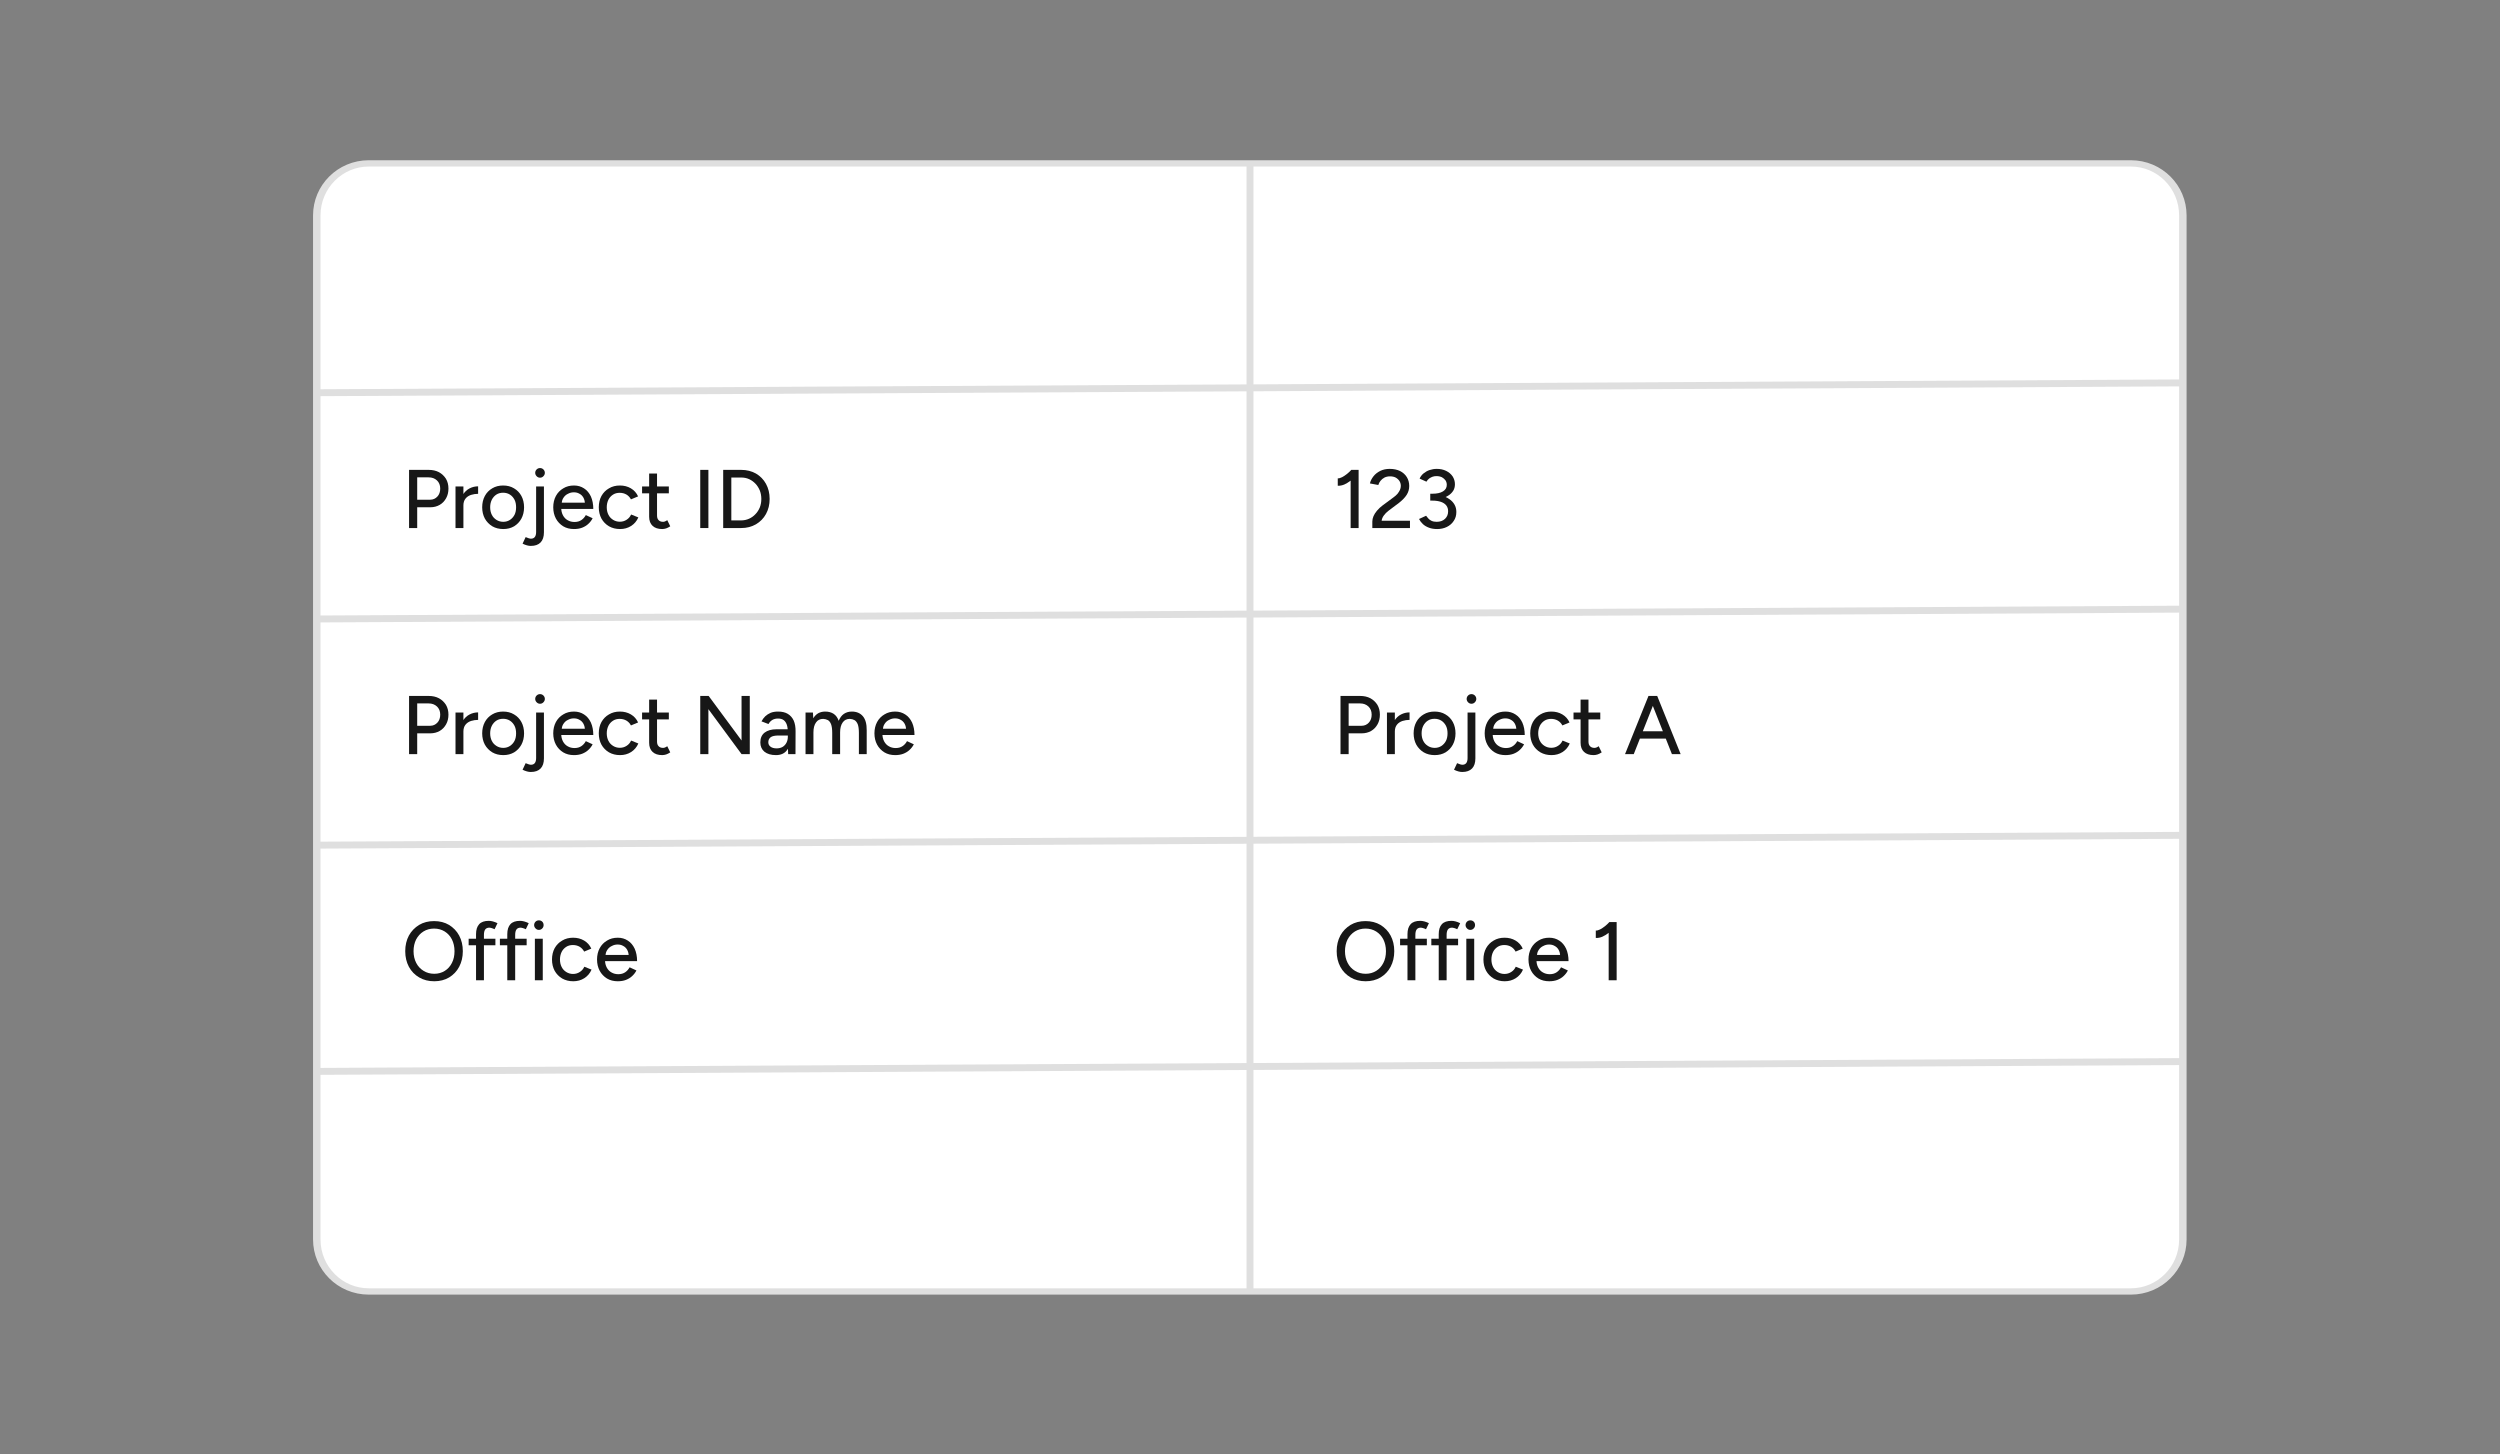 <?xml version="1.0" encoding="UTF-8" standalone="no"?>
<!DOCTYPE svg PUBLIC "-//W3C//DTD SVG 1.1//EN" "http://www.w3.org/Graphics/SVG/1.1/DTD/svg11.dtd">
<svg width="100%" height="100%" viewBox="0 0 361 210" version="1.1" xmlns="http://www.w3.org/2000/svg" xmlns:xlink="http://www.w3.org/1999/xlink" xml:space="preserve" xmlns:serif="http://www.serif.com/" style="fill-rule:evenodd;clip-rule:evenodd;">
    <rect x="0" y="0" width="361" height="210" fill="#808080" stroke="none"/>
    <g transform="matrix(1,0,0,1,-2584,-1431.67)">
        <g id="Introduce-constants" serif:id="Introduce constants" transform="matrix(1,0,0,1,2584,1431.67)">
            <rect x="0" y="0" width="361" height="210" style="fill:none;"/>
            <g transform="matrix(0.998,0,0,0.844,0.833,4.605)">
                <path d="M315,31.39C315,26.483 311.633,22.5 307.486,22.5L52.514,22.5C48.367,22.5 45,26.483 45,31.39L45,206.61C45,211.517 48.367,215.5 52.514,215.5L307.486,215.5C311.633,215.5 315,211.517 315,206.61L315,31.39Z" style="fill:white;stroke:rgb(223,223,223);stroke-width:1.08px;"/>
            </g>
            <g transform="matrix(1,0,0,1,-2536.71,-1431.67)">
                <path d="M2717.21,1455.25L2717.21,1618.08" style="fill:none;stroke:rgb(223,223,223);stroke-width:1px;stroke-miterlimit:1.5;"/>
            </g>
            <g transform="matrix(1,0,0,1,-2536.71,-1428.04)">
                <path d="M2582.46,1484.75L2851.96,1483.33" style="fill:none;stroke:rgb(223,223,223);stroke-width:1px;stroke-miterlimit:1.5;"/>
            </g>
            <g transform="matrix(1,0,0,1,-2536.71,-1395.37)">
                <path d="M2582.46,1484.75L2851.96,1483.33" style="fill:none;stroke:rgb(223,223,223);stroke-width:1px;stroke-miterlimit:1.5;"/>
            </g>
            <g transform="matrix(1,0,0,1,-2536.71,-1362.71)">
                <path d="M2582.46,1484.75L2851.96,1483.33" style="fill:none;stroke:rgb(223,223,223);stroke-width:1px;stroke-miterlimit:1.5;"/>
            </g>
            <g transform="matrix(1,0,0,1,-2536.71,-1330.04)">
                <path d="M2582.46,1484.75L2851.96,1483.33" style="fill:none;stroke:rgb(223,223,223);stroke-width:1px;stroke-miterlimit:1.5;"/>
            </g>
            <g transform="matrix(1,0,0,1,-38.011,47.211)">
                <g transform="matrix(12,0,0,12,96.011,29.039)">
                    <path d="M0.089,-0L0.089,-0.7L0.325,-0.7C0.372,-0.7 0.413,-0.691 0.449,-0.672C0.484,-0.653 0.512,-0.626 0.533,-0.593C0.553,-0.559 0.563,-0.52 0.563,-0.475C0.563,-0.432 0.554,-0.393 0.535,-0.359C0.516,-0.325 0.491,-0.298 0.458,-0.279C0.425,-0.26 0.387,-0.25 0.344,-0.25L0.187,-0.25L0.187,-0L0.089,-0ZM0.187,-0.341L0.343,-0.341C0.378,-0.341 0.407,-0.354 0.43,-0.379C0.453,-0.404 0.464,-0.436 0.464,-0.475C0.464,-0.516 0.451,-0.548 0.425,-0.573C0.398,-0.598 0.365,-0.61 0.324,-0.61L0.187,-0.61L0.187,-0.341Z" style="fill:rgb(23,23,23);fill-rule:nonzero;"/>
                </g>
                <g transform="matrix(12,0,0,12,102.995,29.039)">
                    <path d="M0.124,-0.269C0.124,-0.323 0.134,-0.367 0.155,-0.401C0.176,-0.435 0.202,-0.46 0.235,-0.477C0.268,-0.494 0.302,-0.502 0.338,-0.502L0.338,-0.412C0.308,-0.412 0.28,-0.407 0.253,-0.399C0.226,-0.39 0.203,-0.375 0.187,-0.355C0.17,-0.334 0.161,-0.307 0.161,-0.272L0.124,-0.269ZM0.066,-0L0.066,-0.5L0.161,-0.5L0.161,-0L0.066,-0Z" style="fill:rgb(23,23,23);fill-rule:nonzero;"/>
                </g>
                <g transform="matrix(12,0,0,12,107.183,29.039)">
                    <path d="M0.292,0.012C0.242,0.012 0.198,0.001 0.16,-0.021C0.122,-0.044 0.092,-0.075 0.07,-0.114C0.049,-0.153 0.038,-0.199 0.038,-0.25C0.038,-0.301 0.049,-0.347 0.07,-0.386C0.091,-0.425 0.121,-0.456 0.159,-0.478C0.197,-0.501 0.241,-0.512 0.29,-0.512C0.339,-0.512 0.383,-0.501 0.421,-0.478C0.459,-0.456 0.489,-0.425 0.51,-0.386C0.531,-0.347 0.542,-0.301 0.542,-0.25C0.542,-0.199 0.531,-0.153 0.51,-0.114C0.489,-0.075 0.459,-0.044 0.422,-0.021C0.384,0.001 0.341,0.012 0.292,0.012ZM0.292,-0.075C0.322,-0.075 0.349,-0.083 0.372,-0.098C0.395,-0.113 0.413,-0.133 0.427,-0.159C0.44,-0.185 0.446,-0.215 0.446,-0.25C0.446,-0.285 0.44,-0.315 0.427,-0.341C0.413,-0.367 0.395,-0.388 0.371,-0.403C0.347,-0.418 0.32,-0.425 0.29,-0.425C0.259,-0.425 0.232,-0.418 0.209,-0.403C0.186,-0.388 0.167,-0.367 0.154,-0.341C0.141,-0.315 0.134,-0.285 0.134,-0.25C0.134,-0.215 0.141,-0.185 0.154,-0.159C0.167,-0.133 0.186,-0.113 0.21,-0.098C0.234,-0.083 0.261,-0.075 0.292,-0.075Z" style="fill:rgb(23,23,23);fill-rule:nonzero;"/>
                </g>
                <g transform="matrix(12,0,0,12,114.143,29.039)">
                    <path d="M0.154,-0.606C0.138,-0.606 0.124,-0.612 0.113,-0.624C0.102,-0.635 0.096,-0.649 0.096,-0.664C0.096,-0.68 0.102,-0.694 0.113,-0.705C0.124,-0.716 0.138,-0.722 0.154,-0.722C0.17,-0.722 0.184,-0.716 0.195,-0.705C0.206,-0.694 0.212,-0.68 0.212,-0.664C0.212,-0.649 0.206,-0.635 0.195,-0.624C0.184,-0.612 0.17,-0.606 0.154,-0.606ZM0.043,0.215C0.014,0.215 -0.019,0.206 -0.056,0.188L-0.019,0.109C-0.005,0.115 0.007,0.12 0.018,0.123C0.029,0.126 0.037,0.128 0.044,0.128C0.086,0.128 0.107,0.101 0.107,0.047L0.107,-0.5L0.201,-0.5L0.201,0.051C0.201,0.104 0.188,0.145 0.161,0.173C0.134,0.201 0.095,0.215 0.043,0.215Z" style="fill:rgb(23,23,23);fill-rule:nonzero;"/>
                </g>
                <g transform="matrix(12,0,0,12,117.443,29.039)">
                    <path d="M0.287,0.012C0.238,0.012 0.195,0.001 0.158,-0.021C0.121,-0.044 0.091,-0.075 0.07,-0.114C0.049,-0.153 0.038,-0.199 0.038,-0.25C0.038,-0.301 0.049,-0.347 0.07,-0.386C0.091,-0.425 0.121,-0.456 0.159,-0.478C0.196,-0.501 0.239,-0.512 0.288,-0.512C0.334,-0.512 0.374,-0.5 0.409,-0.477C0.444,-0.455 0.471,-0.422 0.491,-0.38C0.51,-0.337 0.52,-0.287 0.52,-0.23L0.116,-0.23L0.134,-0.245C0.134,-0.21 0.141,-0.179 0.155,-0.153C0.169,-0.127 0.188,-0.107 0.212,-0.094C0.236,-0.08 0.263,-0.073 0.294,-0.073C0.327,-0.073 0.355,-0.081 0.378,-0.097C0.4,-0.112 0.417,-0.132 0.43,-0.156L0.512,-0.118C0.499,-0.092 0.481,-0.069 0.46,-0.05C0.439,-0.03 0.413,-0.015 0.385,-0.004C0.356,0.007 0.323,0.012 0.287,0.012ZM0.14,-0.29L0.121,-0.305L0.437,-0.305L0.419,-0.29C0.419,-0.319 0.413,-0.344 0.401,-0.366C0.389,-0.387 0.373,-0.403 0.353,-0.413C0.333,-0.425 0.311,-0.43 0.286,-0.43C0.262,-0.43 0.239,-0.425 0.217,-0.413C0.194,-0.403 0.176,-0.387 0.162,-0.366C0.147,-0.345 0.14,-0.32 0.14,-0.29Z" style="fill:rgb(23,23,23);fill-rule:nonzero;"/>
                </g>
                <g transform="matrix(12,0,0,12,124.019,29.039)">
                    <path d="M0.294,0.012C0.244,0.012 0.2,0.001 0.161,-0.021C0.122,-0.044 0.092,-0.075 0.07,-0.114C0.049,-0.153 0.038,-0.199 0.038,-0.25C0.038,-0.301 0.049,-0.347 0.07,-0.386C0.092,-0.425 0.122,-0.456 0.161,-0.478C0.199,-0.501 0.243,-0.512 0.292,-0.512C0.341,-0.512 0.385,-0.501 0.424,-0.478C0.463,-0.455 0.492,-0.423 0.511,-0.381L0.425,-0.345C0.412,-0.37 0.394,-0.389 0.371,-0.403C0.347,-0.417 0.32,-0.424 0.289,-0.424C0.259,-0.424 0.232,-0.417 0.209,-0.402C0.186,-0.387 0.167,-0.367 0.154,-0.341C0.141,-0.314 0.134,-0.284 0.134,-0.25C0.134,-0.216 0.141,-0.186 0.154,-0.16C0.167,-0.134 0.186,-0.114 0.21,-0.099C0.234,-0.084 0.261,-0.076 0.291,-0.076C0.322,-0.076 0.349,-0.084 0.373,-0.1C0.397,-0.115 0.415,-0.136 0.427,-0.163L0.514,-0.128C0.495,-0.084 0.466,-0.05 0.427,-0.025C0.388,-0 0.343,0.012 0.294,0.012Z" style="fill:rgb(23,23,23);fill-rule:nonzero;"/>
                </g>
                <g transform="matrix(12,0,0,12,130.523,29.039)">
                    <path d="M0.259,0.012C0.209,0.012 0.17,-0.001 0.143,-0.027C0.116,-0.052 0.102,-0.089 0.102,-0.137L0.102,-0.656L0.197,-0.656L0.197,-0.151C0.197,-0.126 0.203,-0.108 0.216,-0.095C0.228,-0.082 0.246,-0.075 0.269,-0.075C0.276,-0.075 0.283,-0.076 0.291,-0.079C0.299,-0.082 0.309,-0.087 0.32,-0.095L0.356,-0.021C0.339,-0.01 0.322,-0.001 0.307,0.004C0.291,0.009 0.275,0.012 0.259,0.012ZM0.017,-0.418L0.017,-0.5L0.339,-0.5L0.339,-0.418L0.017,-0.418Z" style="fill:rgb(23,23,23);fill-rule:nonzero;"/>
                </g>
                <g transform="matrix(12,0,0,12,138.059,29.039)">
                    <rect x="0.089" y="-0.7" width="0.098" height="0.7" style="fill:rgb(23,23,23);fill-rule:nonzero;"/>
                </g>
                <g transform="matrix(12,0,0,12,141.371,29.039)">
                    <path d="M0.089,-0L0.089,-0.7L0.305,-0.7C0.372,-0.7 0.431,-0.685 0.483,-0.656C0.534,-0.626 0.575,-0.585 0.604,-0.532C0.633,-0.479 0.648,-0.419 0.648,-0.35C0.648,-0.282 0.633,-0.222 0.604,-0.169C0.575,-0.116 0.534,-0.075 0.483,-0.045C0.431,-0.015 0.372,-0 0.305,-0L0.089,-0ZM0.187,-0.092L0.305,-0.092C0.339,-0.092 0.371,-0.099 0.4,-0.112C0.429,-0.125 0.455,-0.143 0.477,-0.167C0.5,-0.19 0.517,-0.218 0.53,-0.249C0.542,-0.28 0.548,-0.314 0.548,-0.35C0.548,-0.386 0.542,-0.42 0.53,-0.451C0.517,-0.482 0.5,-0.51 0.477,-0.534C0.455,-0.557 0.429,-0.576 0.4,-0.589C0.371,-0.602 0.339,-0.608 0.305,-0.608L0.187,-0.608L0.187,-0.092Z" style="fill:rgb(23,23,23);fill-rule:nonzero;"/>
                </g>
            </g>
            <g transform="matrix(1,0,0,1,-38.011,79.855)">
                <g transform="matrix(12,0,0,12,96.011,29.039)">
                    <path d="M0.089,-0L0.089,-0.7L0.325,-0.7C0.372,-0.7 0.413,-0.691 0.449,-0.672C0.484,-0.653 0.512,-0.626 0.533,-0.593C0.553,-0.559 0.563,-0.52 0.563,-0.475C0.563,-0.432 0.554,-0.393 0.535,-0.359C0.516,-0.325 0.491,-0.298 0.458,-0.279C0.425,-0.26 0.387,-0.25 0.344,-0.25L0.187,-0.25L0.187,-0L0.089,-0ZM0.187,-0.341L0.343,-0.341C0.378,-0.341 0.407,-0.354 0.43,-0.379C0.453,-0.404 0.464,-0.436 0.464,-0.475C0.464,-0.516 0.451,-0.548 0.425,-0.573C0.398,-0.598 0.365,-0.61 0.324,-0.61L0.187,-0.61L0.187,-0.341Z" style="fill:rgb(23,23,23);fill-rule:nonzero;"/>
                </g>
                <g transform="matrix(12,0,0,12,102.995,29.039)">
                    <path d="M0.124,-0.269C0.124,-0.323 0.134,-0.367 0.155,-0.401C0.176,-0.435 0.202,-0.46 0.235,-0.477C0.268,-0.494 0.302,-0.502 0.338,-0.502L0.338,-0.412C0.308,-0.412 0.28,-0.407 0.253,-0.399C0.226,-0.39 0.203,-0.375 0.187,-0.355C0.17,-0.334 0.161,-0.307 0.161,-0.272L0.124,-0.269ZM0.066,-0L0.066,-0.5L0.161,-0.5L0.161,-0L0.066,-0Z" style="fill:rgb(23,23,23);fill-rule:nonzero;"/>
                </g>
                <g transform="matrix(12,0,0,12,107.183,29.039)">
                    <path d="M0.292,0.012C0.242,0.012 0.198,0.001 0.16,-0.021C0.122,-0.044 0.092,-0.075 0.07,-0.114C0.049,-0.153 0.038,-0.199 0.038,-0.25C0.038,-0.301 0.049,-0.347 0.07,-0.386C0.091,-0.425 0.121,-0.456 0.159,-0.478C0.197,-0.501 0.241,-0.512 0.29,-0.512C0.339,-0.512 0.383,-0.501 0.421,-0.478C0.459,-0.456 0.489,-0.425 0.51,-0.386C0.531,-0.347 0.542,-0.301 0.542,-0.25C0.542,-0.199 0.531,-0.153 0.51,-0.114C0.489,-0.075 0.459,-0.044 0.422,-0.021C0.384,0.001 0.341,0.012 0.292,0.012ZM0.292,-0.075C0.322,-0.075 0.349,-0.083 0.372,-0.098C0.395,-0.113 0.413,-0.133 0.427,-0.159C0.44,-0.185 0.446,-0.215 0.446,-0.25C0.446,-0.285 0.44,-0.315 0.427,-0.341C0.413,-0.367 0.395,-0.388 0.371,-0.403C0.347,-0.418 0.32,-0.425 0.29,-0.425C0.259,-0.425 0.232,-0.418 0.209,-0.403C0.186,-0.388 0.167,-0.367 0.154,-0.341C0.141,-0.315 0.134,-0.285 0.134,-0.25C0.134,-0.215 0.141,-0.185 0.154,-0.159C0.167,-0.133 0.186,-0.113 0.21,-0.098C0.234,-0.083 0.261,-0.075 0.292,-0.075Z" style="fill:rgb(23,23,23);fill-rule:nonzero;"/>
                </g>
                <g transform="matrix(12,0,0,12,114.143,29.039)">
                    <path d="M0.154,-0.606C0.138,-0.606 0.124,-0.612 0.113,-0.624C0.102,-0.635 0.096,-0.649 0.096,-0.664C0.096,-0.68 0.102,-0.694 0.113,-0.705C0.124,-0.716 0.138,-0.722 0.154,-0.722C0.17,-0.722 0.184,-0.716 0.195,-0.705C0.206,-0.694 0.212,-0.68 0.212,-0.664C0.212,-0.649 0.206,-0.635 0.195,-0.624C0.184,-0.612 0.17,-0.606 0.154,-0.606ZM0.043,0.215C0.014,0.215 -0.019,0.206 -0.056,0.188L-0.019,0.109C-0.005,0.115 0.007,0.12 0.018,0.123C0.029,0.126 0.037,0.128 0.044,0.128C0.086,0.128 0.107,0.101 0.107,0.047L0.107,-0.5L0.201,-0.5L0.201,0.051C0.201,0.104 0.188,0.145 0.161,0.173C0.134,0.201 0.095,0.215 0.043,0.215Z" style="fill:rgb(23,23,23);fill-rule:nonzero;"/>
                </g>
                <g transform="matrix(12,0,0,12,117.443,29.039)">
                    <path d="M0.287,0.012C0.238,0.012 0.195,0.001 0.158,-0.021C0.121,-0.044 0.091,-0.075 0.07,-0.114C0.049,-0.153 0.038,-0.199 0.038,-0.25C0.038,-0.301 0.049,-0.347 0.07,-0.386C0.091,-0.425 0.121,-0.456 0.159,-0.478C0.196,-0.501 0.239,-0.512 0.288,-0.512C0.334,-0.512 0.374,-0.5 0.409,-0.477C0.444,-0.455 0.471,-0.422 0.491,-0.38C0.51,-0.337 0.52,-0.287 0.52,-0.23L0.116,-0.23L0.134,-0.245C0.134,-0.21 0.141,-0.179 0.155,-0.153C0.169,-0.127 0.188,-0.107 0.212,-0.094C0.236,-0.08 0.263,-0.073 0.294,-0.073C0.327,-0.073 0.355,-0.081 0.378,-0.097C0.4,-0.112 0.417,-0.132 0.43,-0.156L0.512,-0.118C0.499,-0.092 0.481,-0.069 0.46,-0.05C0.439,-0.03 0.413,-0.015 0.385,-0.004C0.356,0.007 0.323,0.012 0.287,0.012ZM0.14,-0.29L0.121,-0.305L0.437,-0.305L0.419,-0.29C0.419,-0.319 0.413,-0.344 0.401,-0.366C0.389,-0.387 0.373,-0.403 0.353,-0.413C0.333,-0.425 0.311,-0.43 0.286,-0.43C0.262,-0.43 0.239,-0.425 0.217,-0.413C0.194,-0.403 0.176,-0.387 0.162,-0.366C0.147,-0.345 0.14,-0.32 0.14,-0.29Z" style="fill:rgb(23,23,23);fill-rule:nonzero;"/>
                </g>
                <g transform="matrix(12,0,0,12,124.019,29.039)">
                    <path d="M0.294,0.012C0.244,0.012 0.2,0.001 0.161,-0.021C0.122,-0.044 0.092,-0.075 0.07,-0.114C0.049,-0.153 0.038,-0.199 0.038,-0.25C0.038,-0.301 0.049,-0.347 0.07,-0.386C0.092,-0.425 0.122,-0.456 0.161,-0.478C0.199,-0.501 0.243,-0.512 0.292,-0.512C0.341,-0.512 0.385,-0.501 0.424,-0.478C0.463,-0.455 0.492,-0.423 0.511,-0.381L0.425,-0.345C0.412,-0.37 0.394,-0.389 0.371,-0.403C0.347,-0.417 0.32,-0.424 0.289,-0.424C0.259,-0.424 0.232,-0.417 0.209,-0.402C0.186,-0.387 0.167,-0.367 0.154,-0.341C0.141,-0.314 0.134,-0.284 0.134,-0.25C0.134,-0.216 0.141,-0.186 0.154,-0.16C0.167,-0.134 0.186,-0.114 0.21,-0.099C0.234,-0.084 0.261,-0.076 0.291,-0.076C0.322,-0.076 0.349,-0.084 0.373,-0.1C0.397,-0.115 0.415,-0.136 0.427,-0.163L0.514,-0.128C0.495,-0.084 0.466,-0.05 0.427,-0.025C0.388,-0 0.343,0.012 0.294,0.012Z" style="fill:rgb(23,23,23);fill-rule:nonzero;"/>
                </g>
                <g transform="matrix(12,0,0,12,130.523,29.039)">
                    <path d="M0.259,0.012C0.209,0.012 0.17,-0.001 0.143,-0.027C0.116,-0.052 0.102,-0.089 0.102,-0.137L0.102,-0.656L0.197,-0.656L0.197,-0.151C0.197,-0.126 0.203,-0.108 0.216,-0.095C0.228,-0.082 0.246,-0.075 0.269,-0.075C0.276,-0.075 0.283,-0.076 0.291,-0.079C0.299,-0.082 0.309,-0.087 0.32,-0.095L0.356,-0.021C0.339,-0.01 0.322,-0.001 0.307,0.004C0.291,0.009 0.275,0.012 0.259,0.012ZM0.017,-0.418L0.017,-0.5L0.339,-0.5L0.339,-0.418L0.017,-0.418Z" style="fill:rgb(23,23,23);fill-rule:nonzero;"/>
                </g>
                <g transform="matrix(12,0,0,12,138.059,29.039)">
                    <path d="M0.089,-0L0.089,-0.7L0.19,-0.7L0.586,-0.164L0.586,-0.7L0.685,-0.7L0.685,-0L0.586,-0L0.187,-0.541L0.187,-0L0.089,-0Z" style="fill:rgb(23,23,23);fill-rule:nonzero;"/>
                </g>
                <g transform="matrix(12,0,0,12,147.347,29.039)">
                    <path d="M0.373,-0L0.369,-0.087L0.369,-0.261C0.369,-0.298 0.365,-0.328 0.357,-0.353C0.348,-0.378 0.336,-0.396 0.319,-0.409C0.302,-0.422 0.279,-0.428 0.251,-0.428C0.225,-0.428 0.203,-0.423 0.184,-0.412C0.165,-0.401 0.149,-0.385 0.136,-0.362L0.052,-0.394C0.064,-0.417 0.079,-0.437 0.097,-0.455C0.115,-0.472 0.137,-0.486 0.162,-0.497C0.187,-0.507 0.217,-0.512 0.251,-0.512C0.298,-0.512 0.338,-0.503 0.369,-0.484C0.4,-0.465 0.424,-0.438 0.44,-0.403C0.455,-0.368 0.463,-0.324 0.462,-0.272L0.461,-0L0.373,-0ZM0.226,0.012C0.167,0.012 0.121,-0.002 0.087,-0.029C0.055,-0.056 0.038,-0.093 0.038,-0.141C0.038,-0.192 0.055,-0.232 0.09,-0.259C0.124,-0.285 0.172,-0.299 0.233,-0.299L0.372,-0.299L0.372,-0.224L0.259,-0.224C0.213,-0.224 0.181,-0.217 0.162,-0.203C0.143,-0.188 0.134,-0.168 0.134,-0.143C0.134,-0.12 0.143,-0.102 0.161,-0.089C0.178,-0.076 0.203,-0.069 0.234,-0.069C0.261,-0.069 0.285,-0.075 0.305,-0.086C0.325,-0.098 0.341,-0.115 0.352,-0.136C0.363,-0.157 0.369,-0.182 0.369,-0.209L0.402,-0.209C0.402,-0.141 0.388,-0.087 0.359,-0.048C0.33,-0.008 0.285,0.012 0.226,0.012Z" style="fill:rgb(23,23,23);fill-rule:nonzero;"/>
                </g>
                <g transform="matrix(12,0,0,12,153.539,29.039)">
                    <path d="M0.066,-0L0.066,-0.5L0.155,-0.5L0.159,-0.431C0.175,-0.458 0.195,-0.478 0.219,-0.492C0.243,-0.505 0.271,-0.512 0.302,-0.512C0.342,-0.512 0.376,-0.503 0.404,-0.485C0.432,-0.466 0.452,-0.438 0.465,-0.401C0.48,-0.437 0.5,-0.465 0.527,-0.484C0.554,-0.502 0.585,-0.512 0.622,-0.512C0.679,-0.512 0.723,-0.494 0.755,-0.457C0.787,-0.42 0.803,-0.363 0.802,-0.286L0.802,-0L0.708,-0L0.708,-0.256C0.708,-0.301 0.703,-0.336 0.694,-0.36C0.684,-0.383 0.671,-0.4 0.655,-0.409C0.639,-0.418 0.62,-0.423 0.599,-0.424C0.562,-0.424 0.533,-0.41 0.513,-0.381C0.492,-0.352 0.482,-0.312 0.482,-0.26L0.482,-0L0.387,-0L0.387,-0.256C0.387,-0.301 0.382,-0.336 0.373,-0.36C0.364,-0.383 0.351,-0.4 0.335,-0.409C0.318,-0.418 0.299,-0.423 0.278,-0.424C0.241,-0.424 0.212,-0.41 0.192,-0.381C0.171,-0.352 0.161,-0.312 0.161,-0.26L0.161,-0L0.066,-0Z" style="fill:rgb(23,23,23);fill-rule:nonzero;"/>
                </g>
                <g transform="matrix(12,0,0,12,163.823,29.039)">
                    <path d="M0.287,0.012C0.238,0.012 0.195,0.001 0.158,-0.021C0.121,-0.044 0.091,-0.075 0.07,-0.114C0.049,-0.153 0.038,-0.199 0.038,-0.25C0.038,-0.301 0.049,-0.347 0.07,-0.386C0.091,-0.425 0.121,-0.456 0.159,-0.478C0.196,-0.501 0.239,-0.512 0.288,-0.512C0.334,-0.512 0.374,-0.5 0.409,-0.477C0.444,-0.455 0.471,-0.422 0.491,-0.38C0.51,-0.337 0.52,-0.287 0.52,-0.23L0.116,-0.23L0.134,-0.245C0.134,-0.21 0.141,-0.179 0.155,-0.153C0.169,-0.127 0.188,-0.107 0.212,-0.094C0.236,-0.08 0.263,-0.073 0.294,-0.073C0.327,-0.073 0.355,-0.081 0.378,-0.097C0.4,-0.112 0.417,-0.132 0.43,-0.156L0.512,-0.118C0.499,-0.092 0.481,-0.069 0.46,-0.05C0.439,-0.03 0.413,-0.015 0.385,-0.004C0.356,0.007 0.323,0.012 0.287,0.012ZM0.14,-0.29L0.121,-0.305L0.437,-0.305L0.419,-0.29C0.419,-0.319 0.413,-0.344 0.401,-0.366C0.389,-0.387 0.373,-0.403 0.353,-0.413C0.333,-0.425 0.311,-0.43 0.286,-0.43C0.262,-0.43 0.239,-0.425 0.217,-0.413C0.194,-0.403 0.176,-0.387 0.162,-0.366C0.147,-0.345 0.14,-0.32 0.14,-0.29Z" style="fill:rgb(23,23,23);fill-rule:nonzero;"/>
                </g>
            </g>
            <g transform="matrix(1,0,0,1,-38.011,112.511)">
                <g transform="matrix(12,0,0,12,96.011,29.039)">
                    <path d="M0.392,0.012C0.324,0.012 0.264,-0.003 0.211,-0.034C0.158,-0.065 0.117,-0.107 0.087,-0.162C0.058,-0.217 0.043,-0.279 0.043,-0.35C0.043,-0.421 0.058,-0.483 0.087,-0.538C0.117,-0.592 0.158,-0.634 0.21,-0.666C0.262,-0.697 0.322,-0.712 0.39,-0.712C0.458,-0.712 0.518,-0.697 0.57,-0.666C0.622,-0.634 0.663,-0.592 0.692,-0.538C0.721,-0.483 0.736,-0.421 0.736,-0.35C0.736,-0.279 0.721,-0.217 0.692,-0.162C0.663,-0.107 0.622,-0.065 0.571,-0.034C0.519,-0.003 0.459,0.012 0.392,0.012ZM0.392,-0.078C0.44,-0.078 0.482,-0.09 0.519,-0.113C0.556,-0.136 0.584,-0.168 0.605,-0.209C0.626,-0.25 0.636,-0.297 0.636,-0.35C0.636,-0.403 0.625,-0.45 0.605,-0.491C0.584,-0.532 0.555,-0.564 0.518,-0.587C0.481,-0.61 0.438,-0.622 0.39,-0.622C0.342,-0.622 0.299,-0.61 0.262,-0.587C0.225,-0.564 0.196,-0.532 0.174,-0.491C0.154,-0.45 0.143,-0.403 0.143,-0.35C0.143,-0.297 0.154,-0.25 0.175,-0.209C0.196,-0.168 0.226,-0.136 0.264,-0.113C0.301,-0.09 0.344,-0.078 0.392,-0.078Z" style="fill:rgb(23,23,23);fill-rule:nonzero;"/>
                </g>
                <g transform="matrix(12,0,0,12,105.359,29.039)">
                    <path d="M0.116,-0L0.116,-0.555C0.116,-0.608 0.129,-0.648 0.154,-0.675C0.179,-0.702 0.218,-0.715 0.269,-0.715C0.284,-0.715 0.301,-0.713 0.319,-0.708C0.337,-0.703 0.355,-0.696 0.374,-0.687L0.339,-0.614C0.325,-0.621 0.313,-0.625 0.303,-0.628C0.292,-0.631 0.283,-0.633 0.276,-0.633C0.254,-0.633 0.238,-0.626 0.227,-0.612C0.216,-0.597 0.211,-0.575 0.211,-0.545L0.211,-0L0.116,-0ZM0.027,-0.421L0.027,-0.5L0.349,-0.5L0.349,-0.421L0.027,-0.421Z" style="fill:rgb(23,23,23);fill-rule:nonzero;"/>
                </g>
                <g transform="matrix(12,0,0,12,109.871,29.039)">
                    <path d="M0.116,-0L0.116,-0.555C0.116,-0.608 0.129,-0.648 0.154,-0.675C0.179,-0.702 0.218,-0.715 0.269,-0.715C0.284,-0.715 0.301,-0.713 0.319,-0.708C0.337,-0.703 0.355,-0.696 0.374,-0.687L0.339,-0.614C0.325,-0.621 0.313,-0.625 0.303,-0.628C0.292,-0.631 0.283,-0.633 0.276,-0.633C0.254,-0.633 0.238,-0.626 0.227,-0.612C0.216,-0.597 0.211,-0.575 0.211,-0.545L0.211,-0L0.116,-0ZM0.027,-0.421L0.027,-0.5L0.349,-0.5L0.349,-0.421L0.027,-0.421Z" style="fill:rgb(23,23,23);fill-rule:nonzero;"/>
                </g>
                <g transform="matrix(12,0,0,12,114.383,29.039)">
                    <path d="M0.072,-0L0.072,-0.5L0.167,-0.5L0.167,-0L0.072,-0ZM0.12,-0.606C0.105,-0.606 0.091,-0.612 0.08,-0.624C0.069,-0.635 0.063,-0.649 0.063,-0.664C0.063,-0.68 0.069,-0.694 0.08,-0.705C0.091,-0.716 0.105,-0.721 0.12,-0.721C0.136,-0.721 0.15,-0.716 0.161,-0.705C0.172,-0.694 0.177,-0.68 0.177,-0.664C0.177,-0.649 0.172,-0.635 0.161,-0.624C0.15,-0.612 0.136,-0.606 0.12,-0.606Z" style="fill:rgb(23,23,23);fill-rule:nonzero;"/>
                </g>
                <g transform="matrix(12,0,0,12,117.263,29.039)">
                    <path d="M0.294,0.012C0.244,0.012 0.2,0.001 0.161,-0.021C0.122,-0.044 0.092,-0.075 0.07,-0.114C0.049,-0.153 0.038,-0.199 0.038,-0.25C0.038,-0.301 0.049,-0.347 0.07,-0.386C0.092,-0.425 0.122,-0.456 0.161,-0.478C0.199,-0.501 0.243,-0.512 0.292,-0.512C0.341,-0.512 0.385,-0.501 0.424,-0.478C0.463,-0.455 0.492,-0.423 0.511,-0.381L0.425,-0.345C0.412,-0.37 0.394,-0.389 0.371,-0.403C0.347,-0.417 0.32,-0.424 0.289,-0.424C0.259,-0.424 0.232,-0.417 0.209,-0.402C0.186,-0.387 0.167,-0.367 0.154,-0.341C0.141,-0.314 0.134,-0.284 0.134,-0.25C0.134,-0.216 0.141,-0.186 0.154,-0.16C0.167,-0.134 0.186,-0.114 0.21,-0.099C0.234,-0.084 0.261,-0.076 0.291,-0.076C0.322,-0.076 0.349,-0.084 0.373,-0.1C0.397,-0.115 0.415,-0.136 0.427,-0.163L0.514,-0.128C0.495,-0.084 0.466,-0.05 0.427,-0.025C0.388,-0 0.343,0.012 0.294,0.012Z" style="fill:rgb(23,23,23);fill-rule:nonzero;"/>
                </g>
                <g transform="matrix(12,0,0,12,123.767,29.039)">
                    <path d="M0.287,0.012C0.238,0.012 0.195,0.001 0.158,-0.021C0.121,-0.044 0.091,-0.075 0.07,-0.114C0.049,-0.153 0.038,-0.199 0.038,-0.25C0.038,-0.301 0.049,-0.347 0.07,-0.386C0.091,-0.425 0.121,-0.456 0.159,-0.478C0.196,-0.501 0.239,-0.512 0.288,-0.512C0.334,-0.512 0.374,-0.5 0.409,-0.477C0.444,-0.455 0.471,-0.422 0.491,-0.38C0.51,-0.337 0.52,-0.287 0.52,-0.23L0.116,-0.23L0.134,-0.245C0.134,-0.21 0.141,-0.179 0.155,-0.153C0.169,-0.127 0.188,-0.107 0.212,-0.094C0.236,-0.08 0.263,-0.073 0.294,-0.073C0.327,-0.073 0.355,-0.081 0.378,-0.097C0.4,-0.112 0.417,-0.132 0.43,-0.156L0.512,-0.118C0.499,-0.092 0.481,-0.069 0.46,-0.05C0.439,-0.03 0.413,-0.015 0.385,-0.004C0.356,0.007 0.323,0.012 0.287,0.012ZM0.14,-0.29L0.121,-0.305L0.437,-0.305L0.419,-0.29C0.419,-0.319 0.413,-0.344 0.401,-0.366C0.389,-0.387 0.373,-0.403 0.353,-0.413C0.333,-0.425 0.311,-0.43 0.286,-0.43C0.262,-0.43 0.239,-0.425 0.217,-0.413C0.194,-0.403 0.176,-0.387 0.162,-0.366C0.147,-0.345 0.14,-0.32 0.14,-0.29Z" style="fill:rgb(23,23,23);fill-rule:nonzero;"/>
                </g>
            </g>
            <g transform="matrix(1,0,0,1,96.489,47.211)">
                <g transform="matrix(12,0,0,12,96.011,29.039)">
                    <path d="M0.211,-0L0.211,-0.647L0.22,-0.7L0.307,-0.7L0.307,-0L0.211,-0ZM0.056,-0.509L0.056,-0.598C0.071,-0.597 0.088,-0.602 0.108,-0.612C0.127,-0.622 0.147,-0.635 0.167,-0.651C0.187,-0.667 0.205,-0.684 0.22,-0.701L0.281,-0.635C0.258,-0.611 0.235,-0.589 0.21,-0.57C0.185,-0.551 0.16,-0.535 0.135,-0.524C0.109,-0.513 0.083,-0.508 0.056,-0.509Z" style="fill:rgb(23,23,23);fill-rule:nonzero;"/>
                </g>
                <g transform="matrix(12,0,0,12,101.003,29.039)">
                    <path d="M0.056,-0L0.056,-0.079C0.056,-0.1 0.061,-0.121 0.07,-0.143C0.08,-0.166 0.094,-0.188 0.113,-0.21C0.131,-0.232 0.153,-0.252 0.178,-0.271L0.313,-0.371C0.329,-0.382 0.344,-0.396 0.357,-0.41C0.37,-0.426 0.38,-0.441 0.388,-0.458C0.395,-0.474 0.399,-0.49 0.399,-0.506C0.399,-0.527 0.394,-0.547 0.383,-0.565C0.372,-0.582 0.357,-0.596 0.338,-0.607C0.319,-0.617 0.296,-0.622 0.269,-0.622C0.244,-0.622 0.222,-0.617 0.203,-0.608C0.184,-0.598 0.168,-0.585 0.155,-0.569C0.142,-0.553 0.133,-0.536 0.128,-0.518L0.027,-0.537C0.034,-0.568 0.049,-0.596 0.07,-0.623C0.091,-0.65 0.119,-0.671 0.152,-0.688C0.185,-0.704 0.223,-0.712 0.265,-0.712C0.313,-0.712 0.355,-0.703 0.39,-0.686C0.425,-0.668 0.452,-0.644 0.471,-0.613C0.49,-0.582 0.5,-0.546 0.5,-0.506C0.5,-0.467 0.49,-0.432 0.469,-0.399C0.448,-0.366 0.417,-0.335 0.378,-0.304L0.253,-0.21C0.228,-0.191 0.209,-0.172 0.195,-0.152C0.18,-0.132 0.171,-0.111 0.168,-0.088L0.509,-0.088L0.509,-0L0.056,-0Z" style="fill:rgb(23,23,23);fill-rule:nonzero;"/>
                </g>
                <g transform="matrix(12,0,0,12,107.771,29.039)">
                    <path d="M0.272,0.012C0.236,0.012 0.203,0.007 0.174,-0.004C0.145,-0.015 0.12,-0.029 0.1,-0.048C0.08,-0.067 0.065,-0.087 0.054,-0.109L0.139,-0.148C0.146,-0.139 0.154,-0.128 0.164,-0.117C0.174,-0.105 0.187,-0.095 0.204,-0.087C0.221,-0.079 0.241,-0.075 0.266,-0.075C0.308,-0.075 0.342,-0.087 0.367,-0.111C0.392,-0.135 0.404,-0.165 0.404,-0.202C0.404,-0.229 0.397,-0.253 0.382,-0.272C0.367,-0.291 0.346,-0.305 0.318,-0.315C0.289,-0.325 0.255,-0.33 0.214,-0.33L0.189,-0.33L0.189,-0.404L0.212,-0.404C0.253,-0.404 0.292,-0.399 0.327,-0.39C0.362,-0.381 0.392,-0.367 0.419,-0.348C0.446,-0.33 0.466,-0.308 0.481,-0.282C0.496,-0.256 0.503,-0.226 0.503,-0.193C0.503,-0.152 0.493,-0.116 0.471,-0.085C0.451,-0.054 0.423,-0.03 0.388,-0.013C0.353,0.004 0.314,0.012 0.272,0.012ZM0.189,-0.342L0.189,-0.413L0.214,-0.413C0.269,-0.413 0.311,-0.422 0.342,-0.441C0.373,-0.46 0.388,-0.486 0.388,-0.52C0.388,-0.539 0.383,-0.557 0.373,-0.573C0.362,-0.588 0.348,-0.601 0.33,-0.611C0.311,-0.62 0.289,-0.625 0.264,-0.625C0.248,-0.625 0.233,-0.623 0.218,-0.618C0.203,-0.613 0.189,-0.605 0.176,-0.596C0.163,-0.586 0.152,-0.573 0.143,-0.558L0.061,-0.595C0.072,-0.62 0.088,-0.641 0.109,-0.658C0.13,-0.675 0.154,-0.689 0.181,-0.698C0.208,-0.707 0.237,-0.712 0.268,-0.712C0.31,-0.712 0.347,-0.704 0.38,-0.688C0.413,-0.672 0.439,-0.65 0.458,-0.622C0.476,-0.594 0.486,-0.562 0.486,-0.527C0.486,-0.497 0.479,-0.47 0.465,-0.448C0.45,-0.425 0.43,-0.405 0.405,-0.39C0.38,-0.374 0.35,-0.362 0.318,-0.354C0.284,-0.346 0.249,-0.342 0.211,-0.342L0.189,-0.342Z" style="fill:rgb(23,23,23);fill-rule:nonzero;"/>
                </g>
            </g>
            <g transform="matrix(1,0,0,1,96.489,79.855)">
                <g transform="matrix(12,0,0,12,96.011,29.039)">
                    <path d="M0.089,-0L0.089,-0.7L0.325,-0.7C0.372,-0.7 0.413,-0.691 0.449,-0.672C0.484,-0.653 0.512,-0.626 0.533,-0.593C0.553,-0.559 0.563,-0.52 0.563,-0.475C0.563,-0.432 0.554,-0.393 0.535,-0.359C0.516,-0.325 0.491,-0.298 0.458,-0.279C0.425,-0.26 0.387,-0.25 0.344,-0.25L0.187,-0.25L0.187,-0L0.089,-0ZM0.187,-0.341L0.343,-0.341C0.378,-0.341 0.407,-0.354 0.43,-0.379C0.453,-0.404 0.464,-0.436 0.464,-0.475C0.464,-0.516 0.451,-0.548 0.425,-0.573C0.398,-0.598 0.365,-0.61 0.324,-0.61L0.187,-0.61L0.187,-0.341Z" style="fill:rgb(23,23,23);fill-rule:nonzero;"/>
                </g>
                <g transform="matrix(12,0,0,12,102.995,29.039)">
                    <path d="M0.124,-0.269C0.124,-0.323 0.134,-0.367 0.155,-0.401C0.176,-0.435 0.202,-0.46 0.235,-0.477C0.268,-0.494 0.302,-0.502 0.338,-0.502L0.338,-0.412C0.308,-0.412 0.28,-0.407 0.253,-0.399C0.226,-0.39 0.203,-0.375 0.187,-0.355C0.17,-0.334 0.161,-0.307 0.161,-0.272L0.124,-0.269ZM0.066,-0L0.066,-0.5L0.161,-0.5L0.161,-0L0.066,-0Z" style="fill:rgb(23,23,23);fill-rule:nonzero;"/>
                </g>
                <g transform="matrix(12,0,0,12,107.183,29.039)">
                    <path d="M0.292,0.012C0.242,0.012 0.198,0.001 0.16,-0.021C0.122,-0.044 0.092,-0.075 0.07,-0.114C0.049,-0.153 0.038,-0.199 0.038,-0.25C0.038,-0.301 0.049,-0.347 0.07,-0.386C0.091,-0.425 0.121,-0.456 0.159,-0.478C0.197,-0.501 0.241,-0.512 0.29,-0.512C0.339,-0.512 0.383,-0.501 0.421,-0.478C0.459,-0.456 0.489,-0.425 0.51,-0.386C0.531,-0.347 0.542,-0.301 0.542,-0.25C0.542,-0.199 0.531,-0.153 0.51,-0.114C0.489,-0.075 0.459,-0.044 0.422,-0.021C0.384,0.001 0.341,0.012 0.292,0.012ZM0.292,-0.075C0.322,-0.075 0.349,-0.083 0.372,-0.098C0.395,-0.113 0.413,-0.133 0.427,-0.159C0.44,-0.185 0.446,-0.215 0.446,-0.25C0.446,-0.285 0.44,-0.315 0.427,-0.341C0.413,-0.367 0.395,-0.388 0.371,-0.403C0.347,-0.418 0.32,-0.425 0.29,-0.425C0.259,-0.425 0.232,-0.418 0.209,-0.403C0.186,-0.388 0.167,-0.367 0.154,-0.341C0.141,-0.315 0.134,-0.285 0.134,-0.25C0.134,-0.215 0.141,-0.185 0.154,-0.159C0.167,-0.133 0.186,-0.113 0.21,-0.098C0.234,-0.083 0.261,-0.075 0.292,-0.075Z" style="fill:rgb(23,23,23);fill-rule:nonzero;"/>
                </g>
                <g transform="matrix(12,0,0,12,114.143,29.039)">
                    <path d="M0.154,-0.606C0.138,-0.606 0.124,-0.612 0.113,-0.624C0.102,-0.635 0.096,-0.649 0.096,-0.664C0.096,-0.68 0.102,-0.694 0.113,-0.705C0.124,-0.716 0.138,-0.722 0.154,-0.722C0.17,-0.722 0.184,-0.716 0.195,-0.705C0.206,-0.694 0.212,-0.68 0.212,-0.664C0.212,-0.649 0.206,-0.635 0.195,-0.624C0.184,-0.612 0.17,-0.606 0.154,-0.606ZM0.043,0.215C0.014,0.215 -0.019,0.206 -0.056,0.188L-0.019,0.109C-0.005,0.115 0.007,0.12 0.018,0.123C0.029,0.126 0.037,0.128 0.044,0.128C0.086,0.128 0.107,0.101 0.107,0.047L0.107,-0.5L0.201,-0.5L0.201,0.051C0.201,0.104 0.188,0.145 0.161,0.173C0.134,0.201 0.095,0.215 0.043,0.215Z" style="fill:rgb(23,23,23);fill-rule:nonzero;"/>
                </g>
                <g transform="matrix(12,0,0,12,117.443,29.039)">
                    <path d="M0.287,0.012C0.238,0.012 0.195,0.001 0.158,-0.021C0.121,-0.044 0.091,-0.075 0.07,-0.114C0.049,-0.153 0.038,-0.199 0.038,-0.25C0.038,-0.301 0.049,-0.347 0.07,-0.386C0.091,-0.425 0.121,-0.456 0.159,-0.478C0.196,-0.501 0.239,-0.512 0.288,-0.512C0.334,-0.512 0.374,-0.5 0.409,-0.477C0.444,-0.455 0.471,-0.422 0.491,-0.38C0.51,-0.337 0.52,-0.287 0.52,-0.23L0.116,-0.23L0.134,-0.245C0.134,-0.21 0.141,-0.179 0.155,-0.153C0.169,-0.127 0.188,-0.107 0.212,-0.094C0.236,-0.08 0.263,-0.073 0.294,-0.073C0.327,-0.073 0.355,-0.081 0.378,-0.097C0.4,-0.112 0.417,-0.132 0.43,-0.156L0.512,-0.118C0.499,-0.092 0.481,-0.069 0.46,-0.05C0.439,-0.03 0.413,-0.015 0.385,-0.004C0.356,0.007 0.323,0.012 0.287,0.012ZM0.14,-0.29L0.121,-0.305L0.437,-0.305L0.419,-0.29C0.419,-0.319 0.413,-0.344 0.401,-0.366C0.389,-0.387 0.373,-0.403 0.353,-0.413C0.333,-0.425 0.311,-0.43 0.286,-0.43C0.262,-0.43 0.239,-0.425 0.217,-0.413C0.194,-0.403 0.176,-0.387 0.162,-0.366C0.147,-0.345 0.14,-0.32 0.14,-0.29Z" style="fill:rgb(23,23,23);fill-rule:nonzero;"/>
                </g>
                <g transform="matrix(12,0,0,12,124.019,29.039)">
                    <path d="M0.294,0.012C0.244,0.012 0.2,0.001 0.161,-0.021C0.122,-0.044 0.092,-0.075 0.07,-0.114C0.049,-0.153 0.038,-0.199 0.038,-0.25C0.038,-0.301 0.049,-0.347 0.07,-0.386C0.092,-0.425 0.122,-0.456 0.161,-0.478C0.199,-0.501 0.243,-0.512 0.292,-0.512C0.341,-0.512 0.385,-0.501 0.424,-0.478C0.463,-0.455 0.492,-0.423 0.511,-0.381L0.425,-0.345C0.412,-0.37 0.394,-0.389 0.371,-0.403C0.347,-0.417 0.32,-0.424 0.289,-0.424C0.259,-0.424 0.232,-0.417 0.209,-0.402C0.186,-0.387 0.167,-0.367 0.154,-0.341C0.141,-0.314 0.134,-0.284 0.134,-0.25C0.134,-0.216 0.141,-0.186 0.154,-0.16C0.167,-0.134 0.186,-0.114 0.21,-0.099C0.234,-0.084 0.261,-0.076 0.291,-0.076C0.322,-0.076 0.349,-0.084 0.373,-0.1C0.397,-0.115 0.415,-0.136 0.427,-0.163L0.514,-0.128C0.495,-0.084 0.466,-0.05 0.427,-0.025C0.388,-0 0.343,0.012 0.294,0.012Z" style="fill:rgb(23,23,23);fill-rule:nonzero;"/>
                </g>
                <g transform="matrix(12,0,0,12,130.523,29.039)">
                    <path d="M0.259,0.012C0.209,0.012 0.17,-0.001 0.143,-0.027C0.116,-0.052 0.102,-0.089 0.102,-0.137L0.102,-0.656L0.197,-0.656L0.197,-0.151C0.197,-0.126 0.203,-0.108 0.216,-0.095C0.228,-0.082 0.246,-0.075 0.269,-0.075C0.276,-0.075 0.283,-0.076 0.291,-0.079C0.299,-0.082 0.309,-0.087 0.32,-0.095L0.356,-0.021C0.339,-0.01 0.322,-0.001 0.307,0.004C0.291,0.009 0.275,0.012 0.259,0.012ZM0.017,-0.418L0.017,-0.5L0.339,-0.5L0.339,-0.418L0.017,-0.418Z" style="fill:rgb(23,23,23);fill-rule:nonzero;"/>
                </g>
                <g transform="matrix(12,0,0,12,138.059,29.039)">
                    <path d="M0.573,-0L0.296,-0.7L0.396,-0.7L0.678,-0L0.573,-0ZM0.009,-0L0.291,-0.7L0.391,-0.7L0.114,-0L0.009,-0ZM0.142,-0.187L0.142,-0.275L0.545,-0.275L0.545,-0.187L0.142,-0.187Z" style="fill:rgb(23,23,23);fill-rule:nonzero;"/>
                </g>
            </g>
            <g transform="matrix(1,0,0,1,96.489,112.511)">
                <g transform="matrix(12,0,0,12,96.011,29.039)">
                    <path d="M0.392,0.012C0.324,0.012 0.264,-0.003 0.211,-0.034C0.158,-0.065 0.117,-0.107 0.087,-0.162C0.058,-0.217 0.043,-0.279 0.043,-0.35C0.043,-0.421 0.058,-0.483 0.087,-0.538C0.117,-0.592 0.158,-0.634 0.21,-0.666C0.262,-0.697 0.322,-0.712 0.39,-0.712C0.458,-0.712 0.518,-0.697 0.57,-0.666C0.622,-0.634 0.663,-0.592 0.692,-0.538C0.721,-0.483 0.736,-0.421 0.736,-0.35C0.736,-0.279 0.721,-0.217 0.692,-0.162C0.663,-0.107 0.622,-0.065 0.571,-0.034C0.519,-0.003 0.459,0.012 0.392,0.012ZM0.392,-0.078C0.44,-0.078 0.482,-0.09 0.519,-0.113C0.556,-0.136 0.584,-0.168 0.605,-0.209C0.626,-0.25 0.636,-0.297 0.636,-0.35C0.636,-0.403 0.625,-0.45 0.605,-0.491C0.584,-0.532 0.555,-0.564 0.518,-0.587C0.481,-0.61 0.438,-0.622 0.39,-0.622C0.342,-0.622 0.299,-0.61 0.262,-0.587C0.225,-0.564 0.196,-0.532 0.174,-0.491C0.154,-0.45 0.143,-0.403 0.143,-0.35C0.143,-0.297 0.154,-0.25 0.175,-0.209C0.196,-0.168 0.226,-0.136 0.264,-0.113C0.301,-0.09 0.344,-0.078 0.392,-0.078Z" style="fill:rgb(23,23,23);fill-rule:nonzero;"/>
                </g>
                <g transform="matrix(12,0,0,12,105.359,29.039)">
                    <path d="M0.116,-0L0.116,-0.555C0.116,-0.608 0.129,-0.648 0.154,-0.675C0.179,-0.702 0.218,-0.715 0.269,-0.715C0.284,-0.715 0.301,-0.713 0.319,-0.708C0.337,-0.703 0.355,-0.696 0.374,-0.687L0.339,-0.614C0.325,-0.621 0.313,-0.625 0.303,-0.628C0.292,-0.631 0.283,-0.633 0.276,-0.633C0.254,-0.633 0.238,-0.626 0.227,-0.612C0.216,-0.597 0.211,-0.575 0.211,-0.545L0.211,-0L0.116,-0ZM0.027,-0.421L0.027,-0.5L0.349,-0.5L0.349,-0.421L0.027,-0.421Z" style="fill:rgb(23,23,23);fill-rule:nonzero;"/>
                </g>
                <g transform="matrix(12,0,0,12,109.871,29.039)">
                    <path d="M0.116,-0L0.116,-0.555C0.116,-0.608 0.129,-0.648 0.154,-0.675C0.179,-0.702 0.218,-0.715 0.269,-0.715C0.284,-0.715 0.301,-0.713 0.319,-0.708C0.337,-0.703 0.355,-0.696 0.374,-0.687L0.339,-0.614C0.325,-0.621 0.313,-0.625 0.303,-0.628C0.292,-0.631 0.283,-0.633 0.276,-0.633C0.254,-0.633 0.238,-0.626 0.227,-0.612C0.216,-0.597 0.211,-0.575 0.211,-0.545L0.211,-0L0.116,-0ZM0.027,-0.421L0.027,-0.5L0.349,-0.5L0.349,-0.421L0.027,-0.421Z" style="fill:rgb(23,23,23);fill-rule:nonzero;"/>
                </g>
                <g transform="matrix(12,0,0,12,114.383,29.039)">
                    <path d="M0.072,-0L0.072,-0.5L0.167,-0.5L0.167,-0L0.072,-0ZM0.12,-0.606C0.105,-0.606 0.091,-0.612 0.08,-0.624C0.069,-0.635 0.063,-0.649 0.063,-0.664C0.063,-0.68 0.069,-0.694 0.08,-0.705C0.091,-0.716 0.105,-0.721 0.12,-0.721C0.136,-0.721 0.15,-0.716 0.161,-0.705C0.172,-0.694 0.177,-0.68 0.177,-0.664C0.177,-0.649 0.172,-0.635 0.161,-0.624C0.15,-0.612 0.136,-0.606 0.12,-0.606Z" style="fill:rgb(23,23,23);fill-rule:nonzero;"/>
                </g>
                <g transform="matrix(12,0,0,12,117.263,29.039)">
                    <path d="M0.294,0.012C0.244,0.012 0.2,0.001 0.161,-0.021C0.122,-0.044 0.092,-0.075 0.07,-0.114C0.049,-0.153 0.038,-0.199 0.038,-0.25C0.038,-0.301 0.049,-0.347 0.07,-0.386C0.092,-0.425 0.122,-0.456 0.161,-0.478C0.199,-0.501 0.243,-0.512 0.292,-0.512C0.341,-0.512 0.385,-0.501 0.424,-0.478C0.463,-0.455 0.492,-0.423 0.511,-0.381L0.425,-0.345C0.412,-0.37 0.394,-0.389 0.371,-0.403C0.347,-0.417 0.32,-0.424 0.289,-0.424C0.259,-0.424 0.232,-0.417 0.209,-0.402C0.186,-0.387 0.167,-0.367 0.154,-0.341C0.141,-0.314 0.134,-0.284 0.134,-0.25C0.134,-0.216 0.141,-0.186 0.154,-0.16C0.167,-0.134 0.186,-0.114 0.21,-0.099C0.234,-0.084 0.261,-0.076 0.291,-0.076C0.322,-0.076 0.349,-0.084 0.373,-0.1C0.397,-0.115 0.415,-0.136 0.427,-0.163L0.514,-0.128C0.495,-0.084 0.466,-0.05 0.427,-0.025C0.388,-0 0.343,0.012 0.294,0.012Z" style="fill:rgb(23,23,23);fill-rule:nonzero;"/>
                </g>
                <g transform="matrix(12,0,0,12,123.767,29.039)">
                    <path d="M0.287,0.012C0.238,0.012 0.195,0.001 0.158,-0.021C0.121,-0.044 0.091,-0.075 0.07,-0.114C0.049,-0.153 0.038,-0.199 0.038,-0.25C0.038,-0.301 0.049,-0.347 0.07,-0.386C0.091,-0.425 0.121,-0.456 0.159,-0.478C0.196,-0.501 0.239,-0.512 0.288,-0.512C0.334,-0.512 0.374,-0.5 0.409,-0.477C0.444,-0.455 0.471,-0.422 0.491,-0.38C0.51,-0.337 0.52,-0.287 0.52,-0.23L0.116,-0.23L0.134,-0.245C0.134,-0.21 0.141,-0.179 0.155,-0.153C0.169,-0.127 0.188,-0.107 0.212,-0.094C0.236,-0.08 0.263,-0.073 0.294,-0.073C0.327,-0.073 0.355,-0.081 0.378,-0.097C0.4,-0.112 0.417,-0.132 0.43,-0.156L0.512,-0.118C0.499,-0.092 0.481,-0.069 0.46,-0.05C0.439,-0.03 0.413,-0.015 0.385,-0.004C0.356,0.007 0.323,0.012 0.287,0.012ZM0.14,-0.29L0.121,-0.305L0.437,-0.305L0.419,-0.29C0.419,-0.319 0.413,-0.344 0.401,-0.366C0.389,-0.387 0.373,-0.403 0.353,-0.413C0.333,-0.425 0.311,-0.43 0.286,-0.43C0.262,-0.43 0.239,-0.425 0.217,-0.413C0.194,-0.403 0.176,-0.387 0.162,-0.366C0.147,-0.345 0.14,-0.32 0.14,-0.29Z" style="fill:rgb(23,23,23);fill-rule:nonzero;"/>
                </g>
                <g transform="matrix(12,0,0,12,133.271,29.039)">
                    <path d="M0.211,-0L0.211,-0.647L0.22,-0.7L0.307,-0.7L0.307,-0L0.211,-0ZM0.056,-0.509L0.056,-0.598C0.071,-0.597 0.088,-0.602 0.108,-0.612C0.127,-0.622 0.147,-0.635 0.167,-0.651C0.187,-0.667 0.205,-0.684 0.22,-0.701L0.281,-0.635C0.258,-0.611 0.235,-0.589 0.21,-0.57C0.185,-0.551 0.16,-0.535 0.135,-0.524C0.109,-0.513 0.083,-0.508 0.056,-0.509Z" style="fill:rgb(23,23,23);fill-rule:nonzero;"/>
                </g>
            </g>
        </g>
    </g>
</svg>
